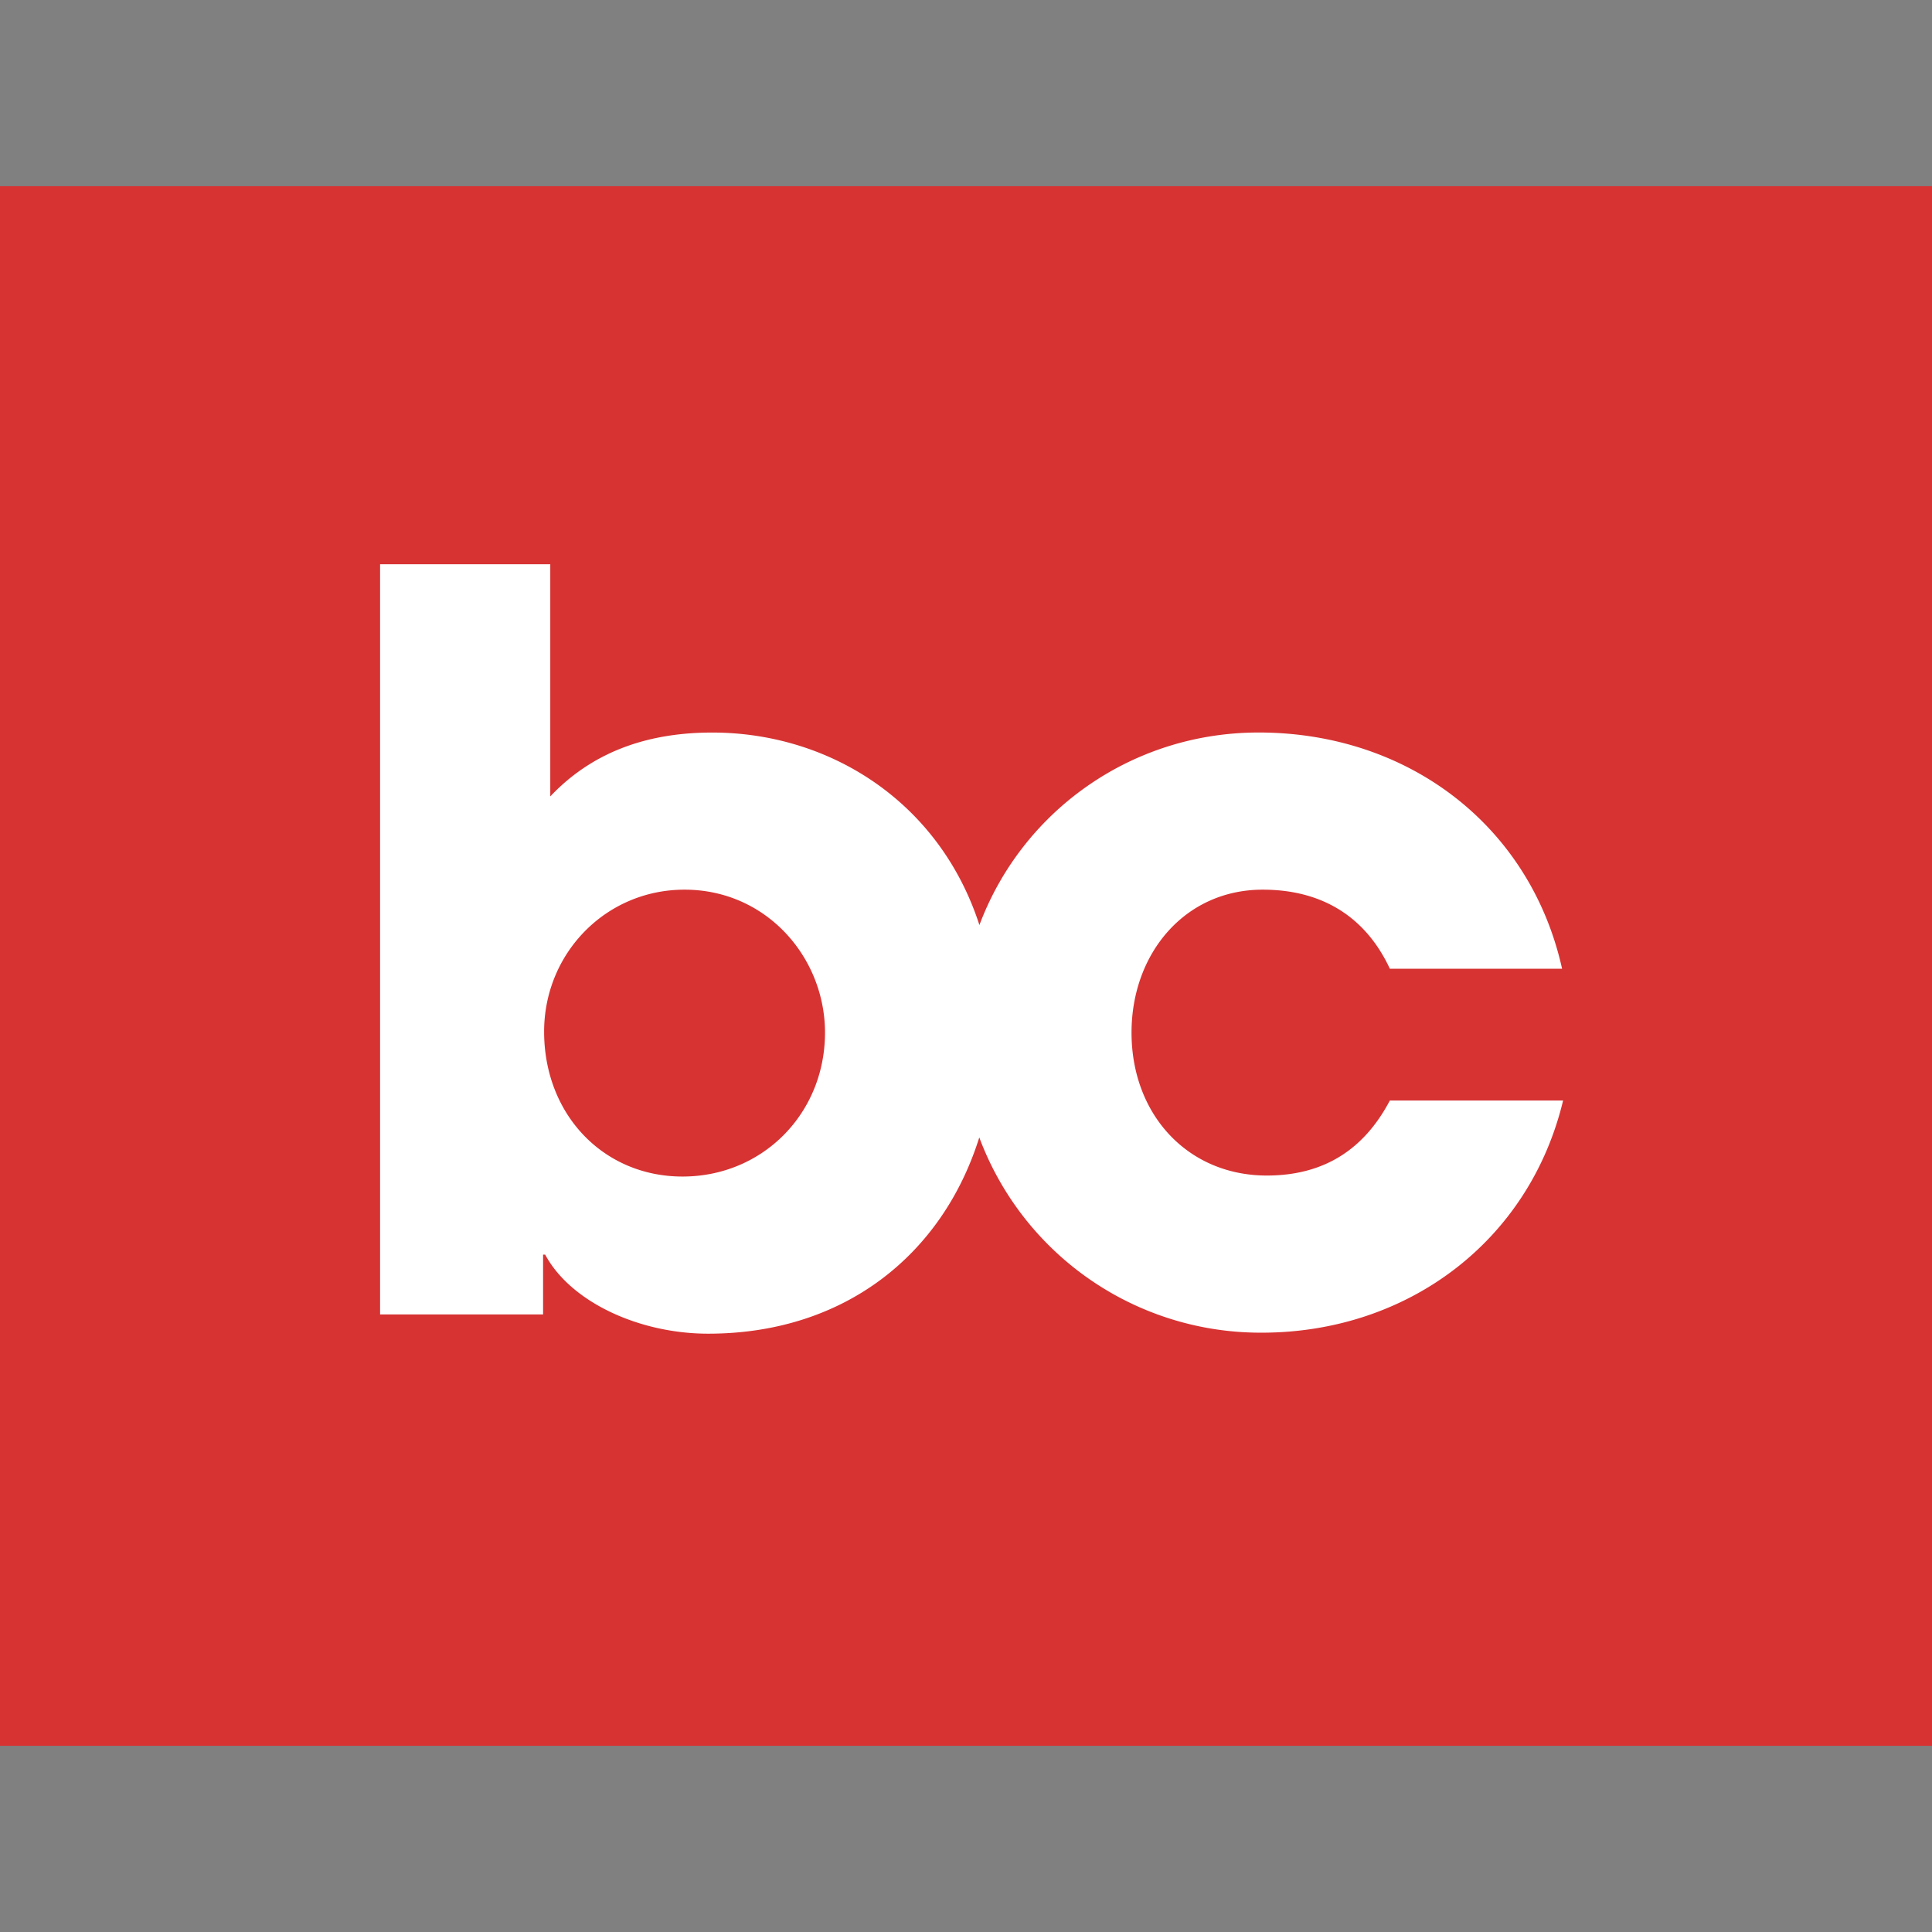 <svg width="90" height="90" fill="none" xmlns="http://www.w3.org/2000/svg"><rect width="100%" height="100%" fill="#808080" stroke="none"/><g clip-path="url(#clip0)"><path d="M69.796 50.449H33.061v3.633h36.735v-3.633zm0 10.898H33.061v3.633h36.735v-3.633zm0-21.796H33.061v3.633h36.735V39.55z" fill="#333"/><path d="M90 8.673H0v72.654h90V8.672z" fill="#D73333"/><path fill-rule="evenodd" clip-rule="evenodd" d="M45.625 43.093c1.987-5.304 7.08-8.97 13.007-8.97 6.973 0 12.655 4.345 14.136 11.004h-8.023c-1.146-2.456-3.2-3.683-5.922-3.683-3.63 0-6.112 2.975-6.112 6.658 0 3.825 2.626 6.659 6.303 6.659 2.675 0 4.537-1.228 5.731-3.495h8.07c-1.575 6.565-7.258 10.815-14.04 10.815a13.98 13.98 0 0 1-13.156-9.095c-1.709 5.448-6.272 9.142-12.631 9.142-3.2 0-6.4-1.464-7.593-3.684h-.096v2.787h-7.593V26.284h7.928V37.1c2.1-2.22 4.775-2.975 7.545-2.975 5.478 0 10.592 3.236 12.446 8.968zM31.794 54.808c3.725 0 6.638-2.928 6.638-6.706 0-3.494-2.722-6.658-6.543-6.658-3.677 0-6.542 2.975-6.542 6.611 0 3.872 2.77 6.753 6.447 6.753z" fill="#fff"/></g><defs><clipPath id="clip0"><path fill="#fff" transform="translate(0 8.673)" d="M0 0H90V72.653H0z"/></clipPath></defs></svg>
